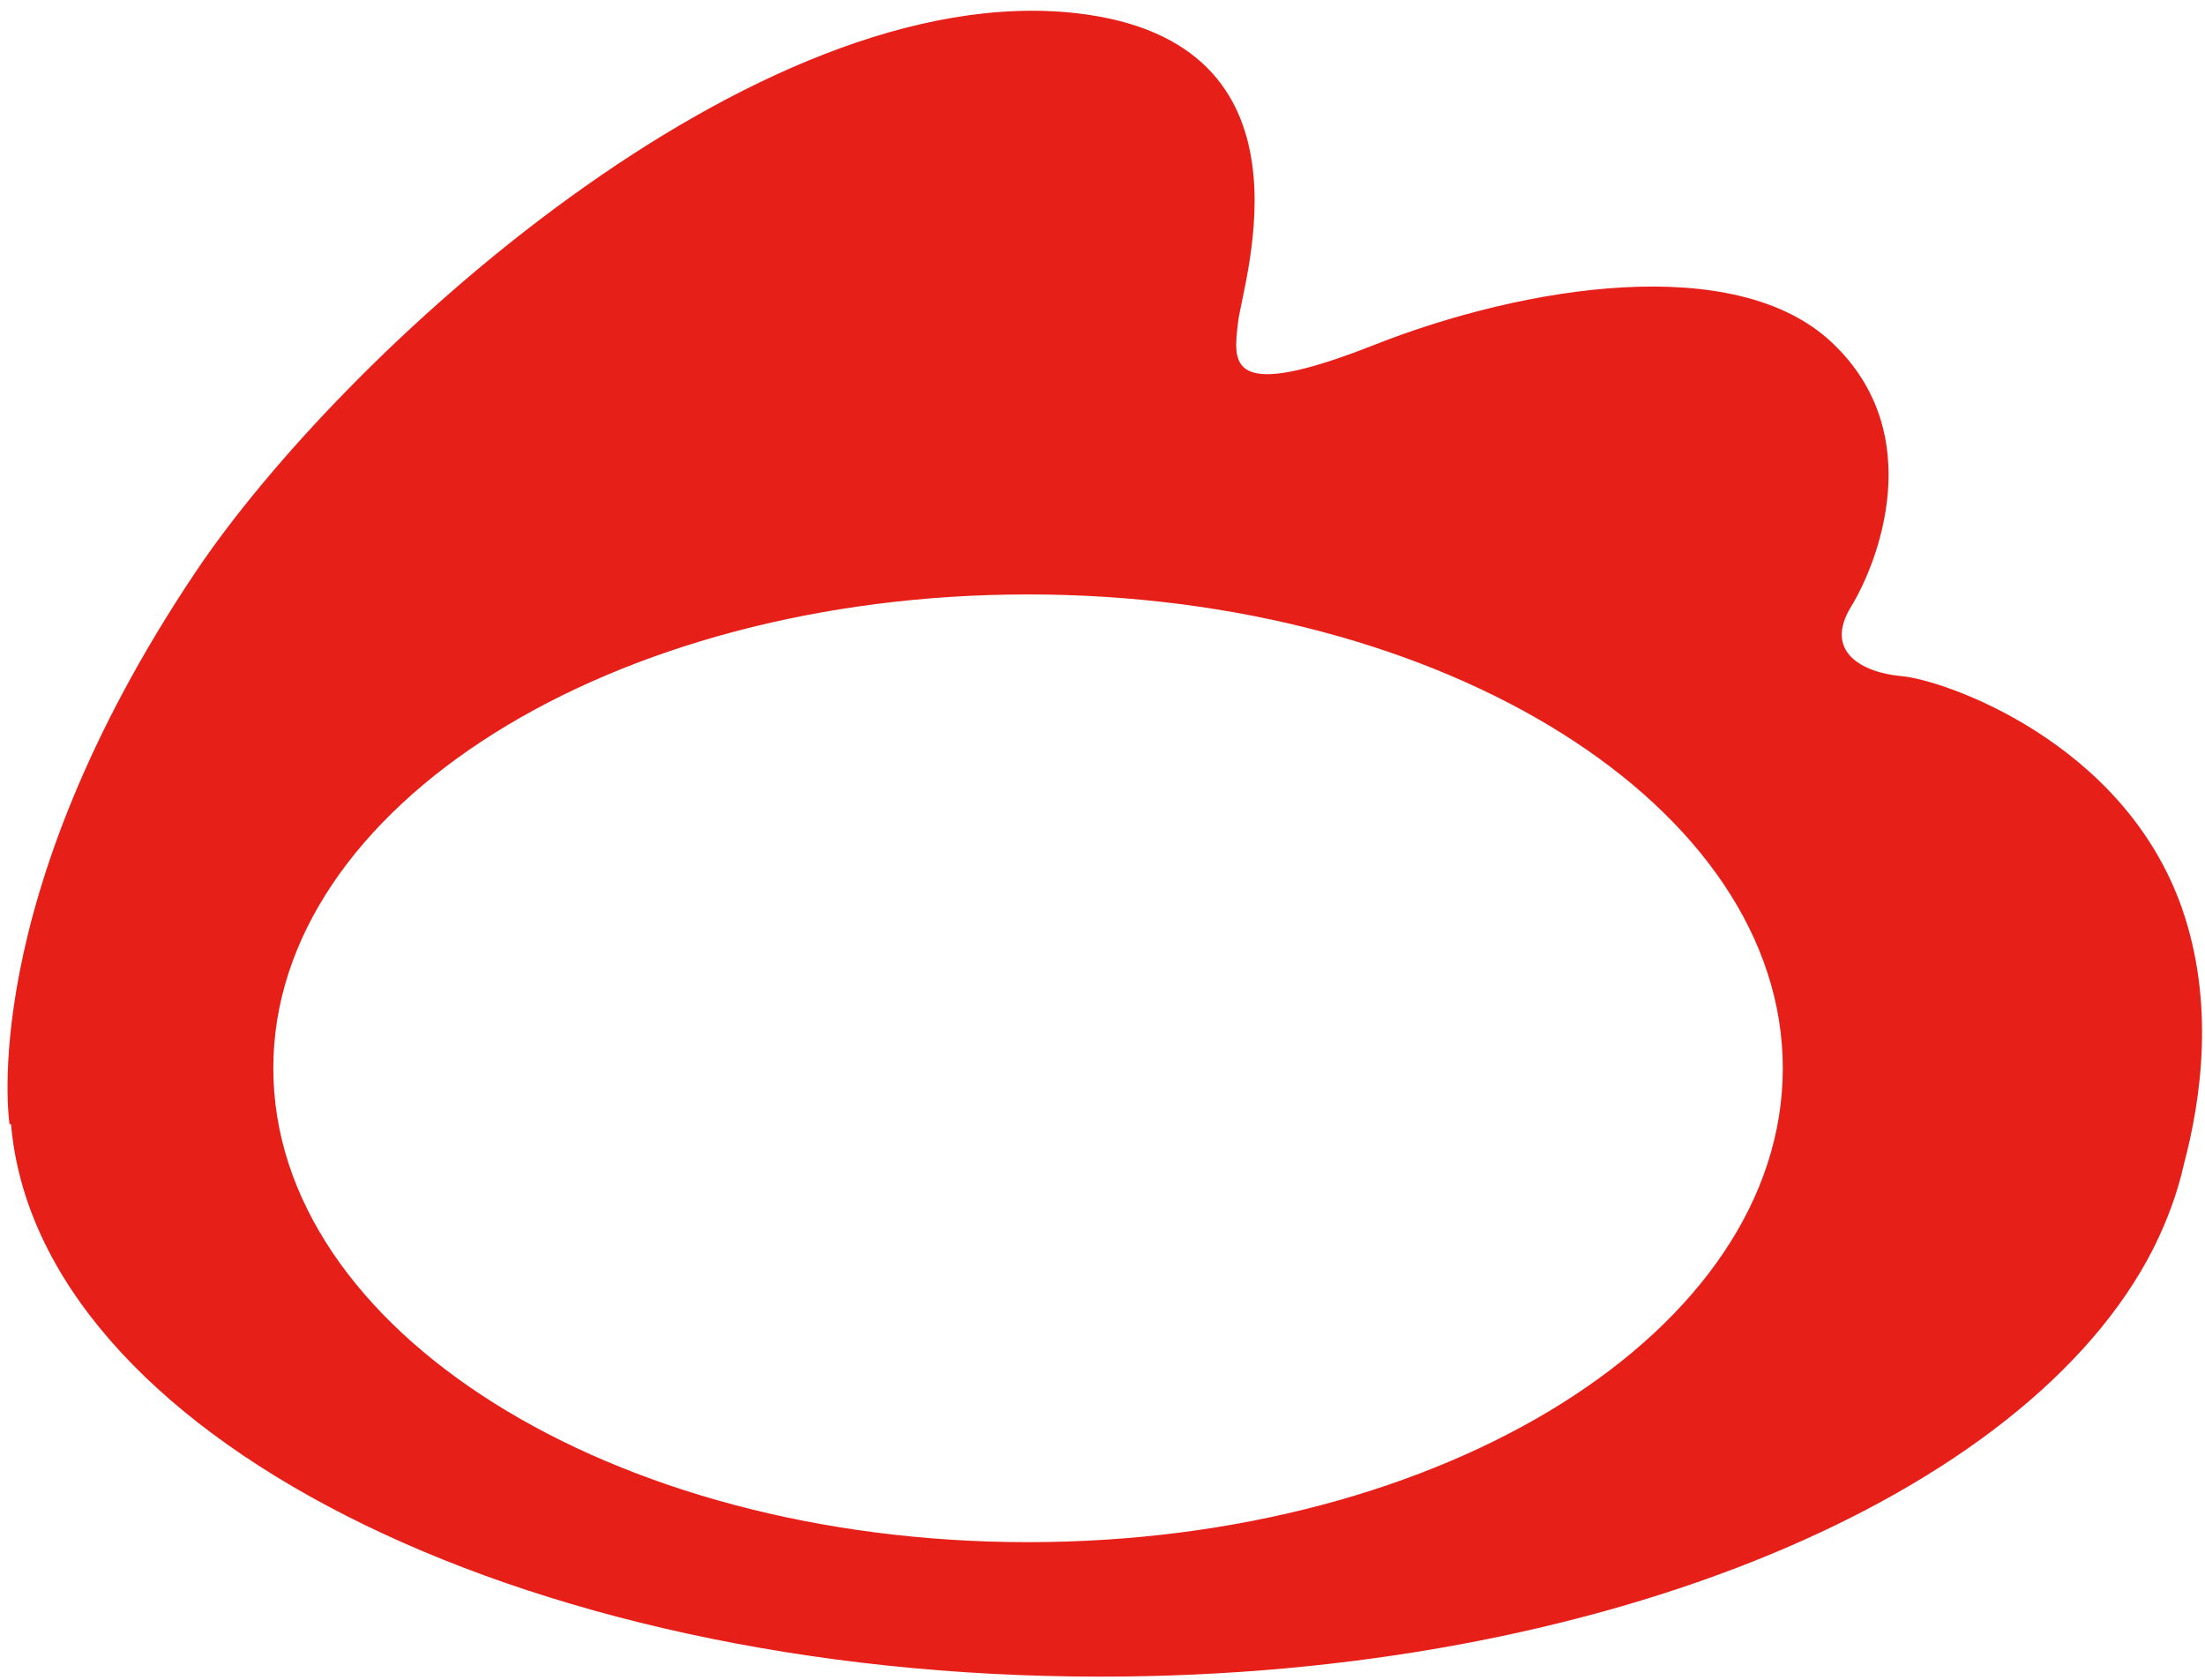 ﻿<?xml version="1.0" encoding="utf-8"?>
<svg version="1.1" xmlns:xlink="http://www.w3.org/1999/xlink" width="21px" height="16px" xmlns="http://www.w3.org/2000/svg">
  <g transform="matrix(1 0 0 1 -445 -343 )">
    <path d="M 20.78 8.649  C 20.221 7.057  18.505 6.475  18.115 6.441  C 17.724 6.406  17.37 6.202  17.629 5.779  C 17.888 5.357  18.366 4.128  17.447 3.263  C 16.527 2.394  14.515 2.723  13.091 3.284  C 11.671 3.845  11.748 3.453  11.791 3.069  C 11.839 2.664  12.606 0.401  10.262 0.127  C 7.191 -0.229  3.252 3.374  1.861 5.451  C -0.242 8.587  0.091 10.708  0.091 10.708  L 0.105 10.708  C 0.357 13.637  4.906 15.97  10.481 15.97  C 15.274 15.97  19.312 14.243  20.506 11.896  C 20.506 11.896  20.509 11.885  20.52 11.868  C 20.644 11.615  20.739 11.359  20.798 11.093  C 20.966 10.463  21.094 9.549  20.78 8.649  Z M 16.979 10.175  C 16.979 12.671  13.759 14.689  9.791 14.689  C 5.822 14.689  2.603 12.668  2.603 10.175  C 2.603 7.683  5.819 5.662  9.791 5.662  C 13.759 5.662  16.979 7.683  16.979 10.175  Z " fill-rule="nonzero" fill="#e71f19" stroke="none" transform="matrix(1 0 0 1 445 343 )" />
  </g>
</svg>